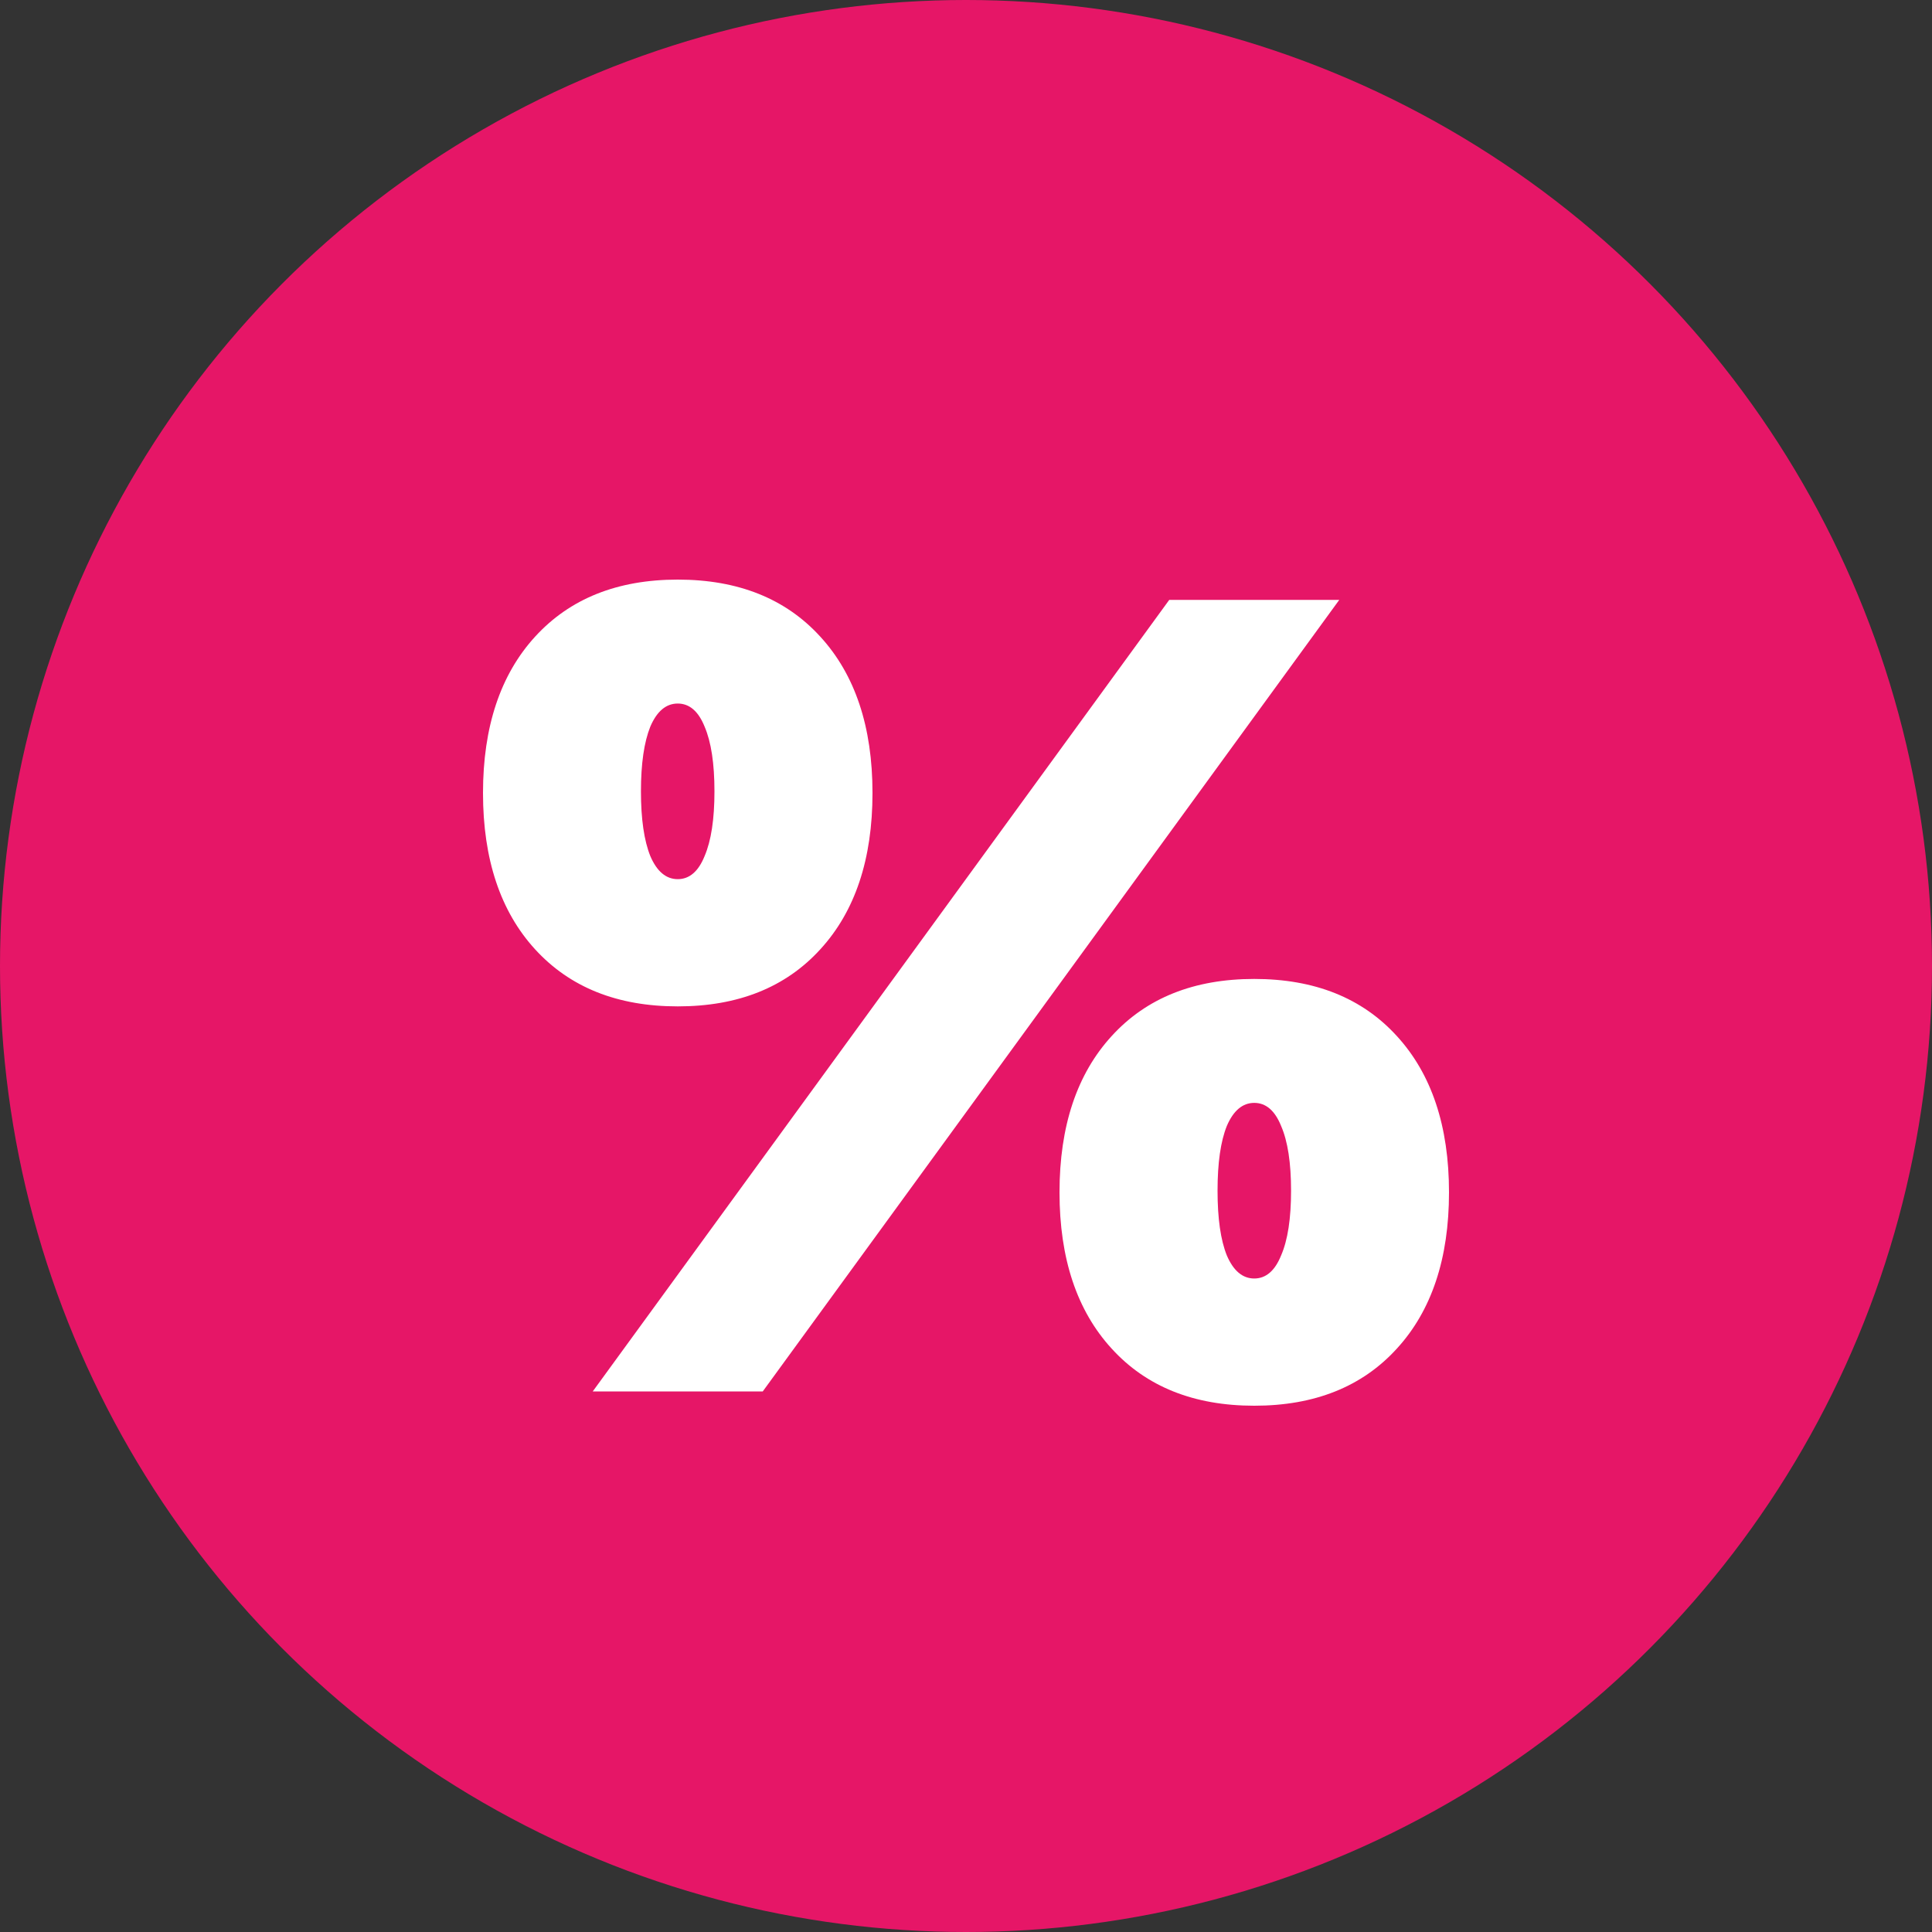 <?xml version="1.0" encoding="UTF-8"?> <svg xmlns="http://www.w3.org/2000/svg" width="20" height="20" viewBox="0 0 20 20" fill="none"><rect x="0" y="0" width="20" height="20" fill="#333333" stroke="none"/> <g clip-path="url(#clip0_223_12632)"> <circle cx="10" cy="10" r="10" fill="#E61667"></circle> <path d="M8.492 6.591C8.852 6.984 9.032 7.524 9.032 8.209C9.032 8.894 8.852 9.434 8.492 9.827C8.133 10.221 7.641 10.418 7.016 10.418C6.391 10.418 5.899 10.221 5.539 9.827C5.18 9.434 5 8.894 5 8.209C5 7.524 5.18 6.984 5.539 6.591C5.899 6.197 6.391 6 7.016 6C7.641 6 8.133 6.197 8.492 6.591ZM6.732 8.862C6.8 9.021 6.895 9.101 7.016 9.101C7.137 9.101 7.23 9.021 7.294 8.862C7.362 8.703 7.396 8.48 7.396 8.192C7.396 7.904 7.362 7.681 7.294 7.522C7.23 7.363 7.137 7.283 7.016 7.283C6.895 7.283 6.8 7.363 6.732 7.522C6.668 7.681 6.635 7.904 6.635 8.192C6.635 8.48 6.668 8.703 6.732 8.862ZM7.896 14.404H6.136L9.333 10.015L12.104 6.21H13.864L10.758 10.475L7.896 14.404ZM14.46 10.725C14.82 11.118 15 11.658 15 12.343C15 13.028 14.82 13.568 14.46 13.961C14.101 14.355 13.609 14.552 12.984 14.552C12.36 14.552 11.867 14.355 11.508 13.961C11.148 13.568 10.968 13.028 10.968 12.343C10.968 11.658 11.148 11.118 11.508 10.725C11.867 10.331 12.36 10.134 12.984 10.134C13.609 10.134 14.101 10.331 14.46 10.725ZM12.7 12.996C12.768 13.155 12.863 13.235 12.984 13.235C13.105 13.235 13.198 13.155 13.262 12.996C13.331 12.837 13.365 12.614 13.365 12.326C13.365 12.038 13.331 11.815 13.262 11.656C13.198 11.497 13.105 11.417 12.984 11.417C12.863 11.417 12.768 11.497 12.7 11.656C12.636 11.815 12.604 12.038 12.604 12.326C12.604 12.614 12.636 12.837 12.7 12.996Z" fill="white"></path> </g> <defs> <clipPath id="clip0_223_12632"> <rect width="20" height="20" fill="white"></rect> </clipPath> </defs> </svg> 